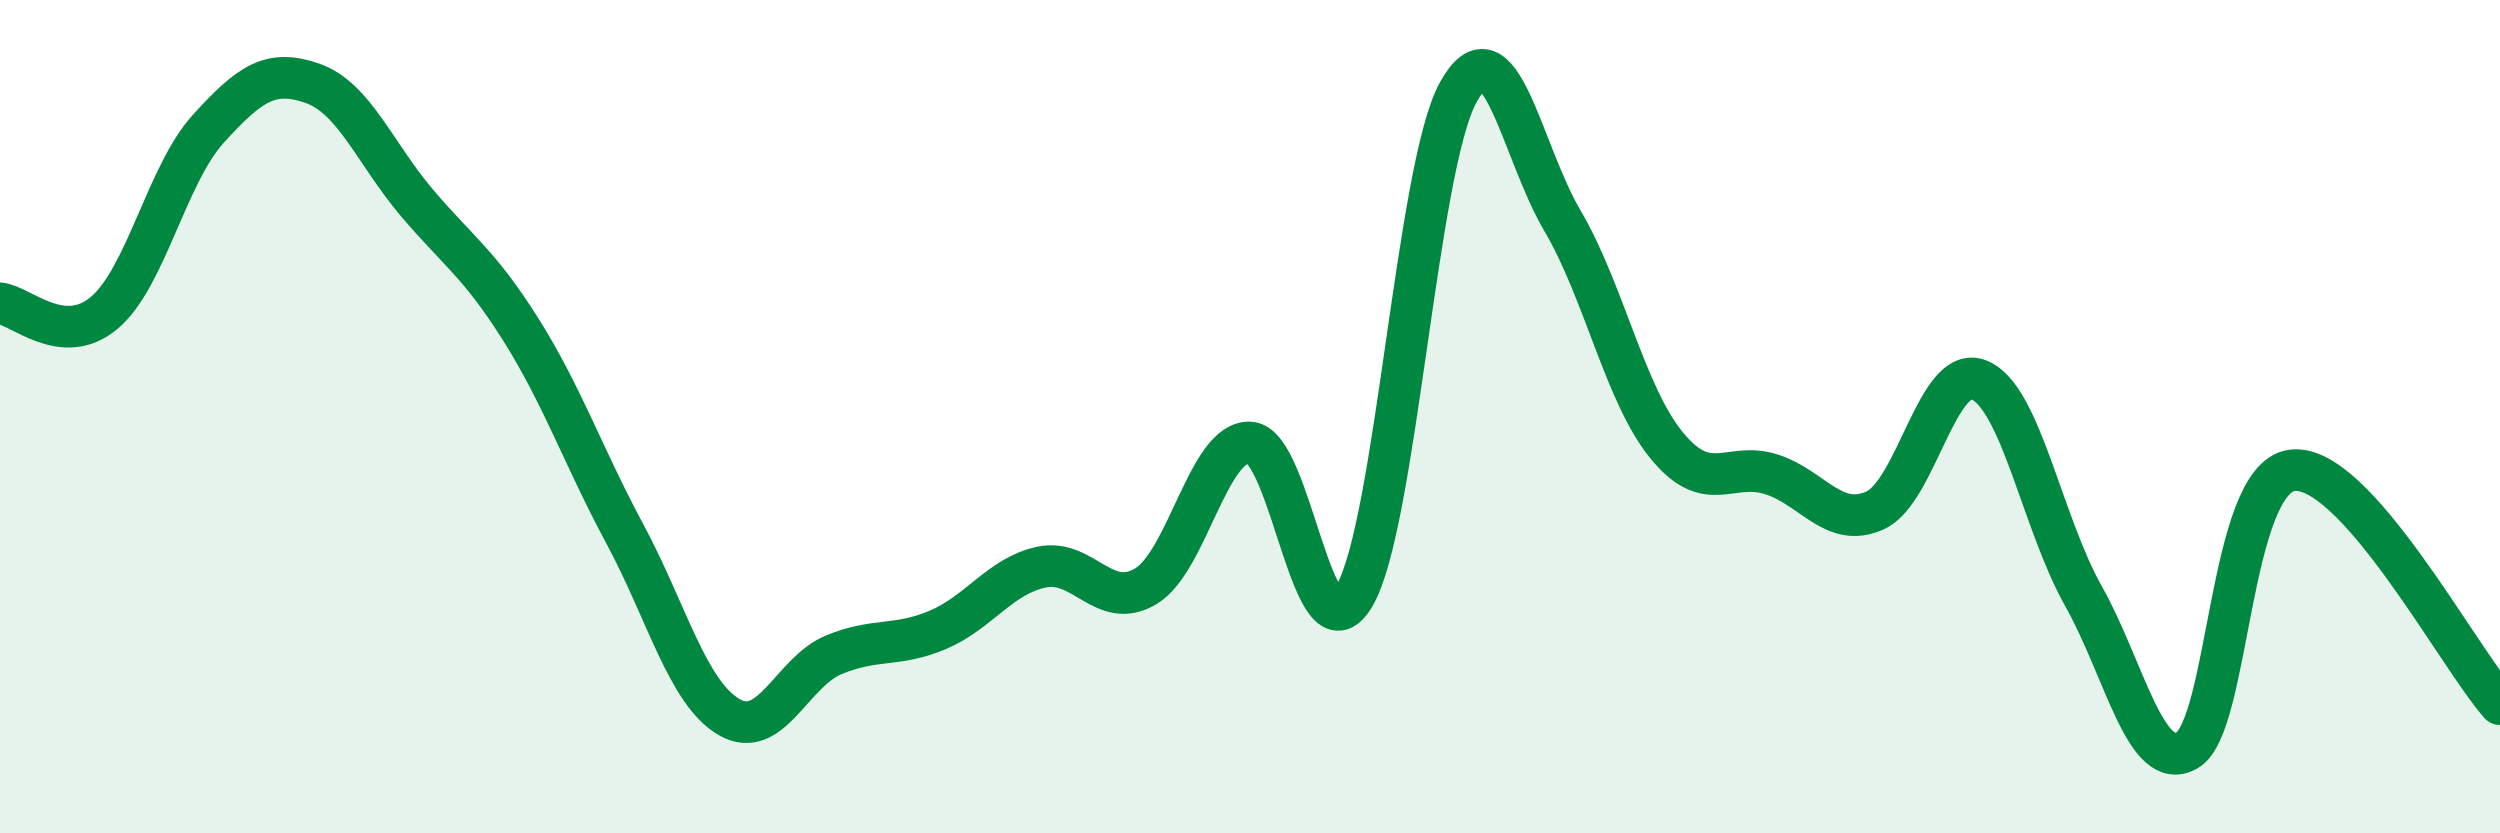 
    <svg width="60" height="20" viewBox="0 0 60 20" xmlns="http://www.w3.org/2000/svg">
      <path
        d="M 0,7.28 C 0.5,7.33 1.5,8.35 2.5,7.51 C 3.5,6.67 4,4.19 5,3.09 C 6,1.99 6.5,1.65 7.5,2 C 8.5,2.35 9,3.68 10,4.86 C 11,6.04 11.5,6.32 12.5,7.91 C 13.5,9.5 14,10.96 15,12.82 C 16,14.68 16.5,16.63 17.5,17.21 C 18.5,17.79 19,16.14 20,15.72 C 21,15.3 21.5,15.54 22.5,15.12 C 23.5,14.7 24,13.82 25,13.61 C 26,13.4 26.5,14.67 27.5,14.07 C 28.5,13.47 29,10.57 30,10.62 C 31,10.67 31.5,15.99 32.5,14.31 C 33.5,12.63 34,4.01 35,2.21 C 36,0.41 36.5,3.6 37.5,5.3 C 38.5,7 39,9.47 40,10.69 C 41,11.91 41.5,11.07 42.5,11.38 C 43.5,11.69 44,12.7 45,12.25 C 46,11.8 46.5,8.71 47.5,9.12 C 48.5,9.53 49,12.52 50,14.3 C 51,16.08 51.5,18.6 52.5,18 C 53.5,17.4 53.5,11.51 55,11.29 C 56.5,11.07 59,15.78 60,16.9L60 20L0 20Z"
        fill="#008740"
        opacity="0.1"
        stroke-linecap="round"
        stroke-linejoin="round"
      />
      <path
        d="M 0,7.28 C 0.5,7.33 1.5,8.35 2.5,7.51 C 3.5,6.67 4,4.19 5,3.09 C 6,1.99 6.5,1.65 7.5,2 C 8.5,2.35 9,3.68 10,4.86 C 11,6.04 11.5,6.32 12.5,7.91 C 13.5,9.5 14,10.96 15,12.82 C 16,14.68 16.5,16.63 17.5,17.21 C 18.5,17.79 19,16.14 20,15.72 C 21,15.3 21.5,15.54 22.5,15.12 C 23.5,14.7 24,13.82 25,13.61 C 26,13.4 26.5,14.67 27.5,14.07 C 28.5,13.47 29,10.57 30,10.62 C 31,10.67 31.5,15.99 32.5,14.31 C 33.5,12.63 34,4.01 35,2.21 C 36,0.41 36.5,3.6 37.5,5.3 C 38.5,7 39,9.47 40,10.69 C 41,11.91 41.5,11.07 42.5,11.38 C 43.5,11.69 44,12.7 45,12.25 C 46,11.8 46.5,8.71 47.5,9.12 C 48.5,9.53 49,12.52 50,14.3 C 51,16.08 51.5,18.6 52.5,18 C 53.5,17.4 53.5,11.51 55,11.29 C 56.5,11.07 59,15.78 60,16.9"
        stroke="#008740"
        stroke-width="1"
        fill="none"
        stroke-linecap="round"
        stroke-linejoin="round"
      />
    </svg>
  